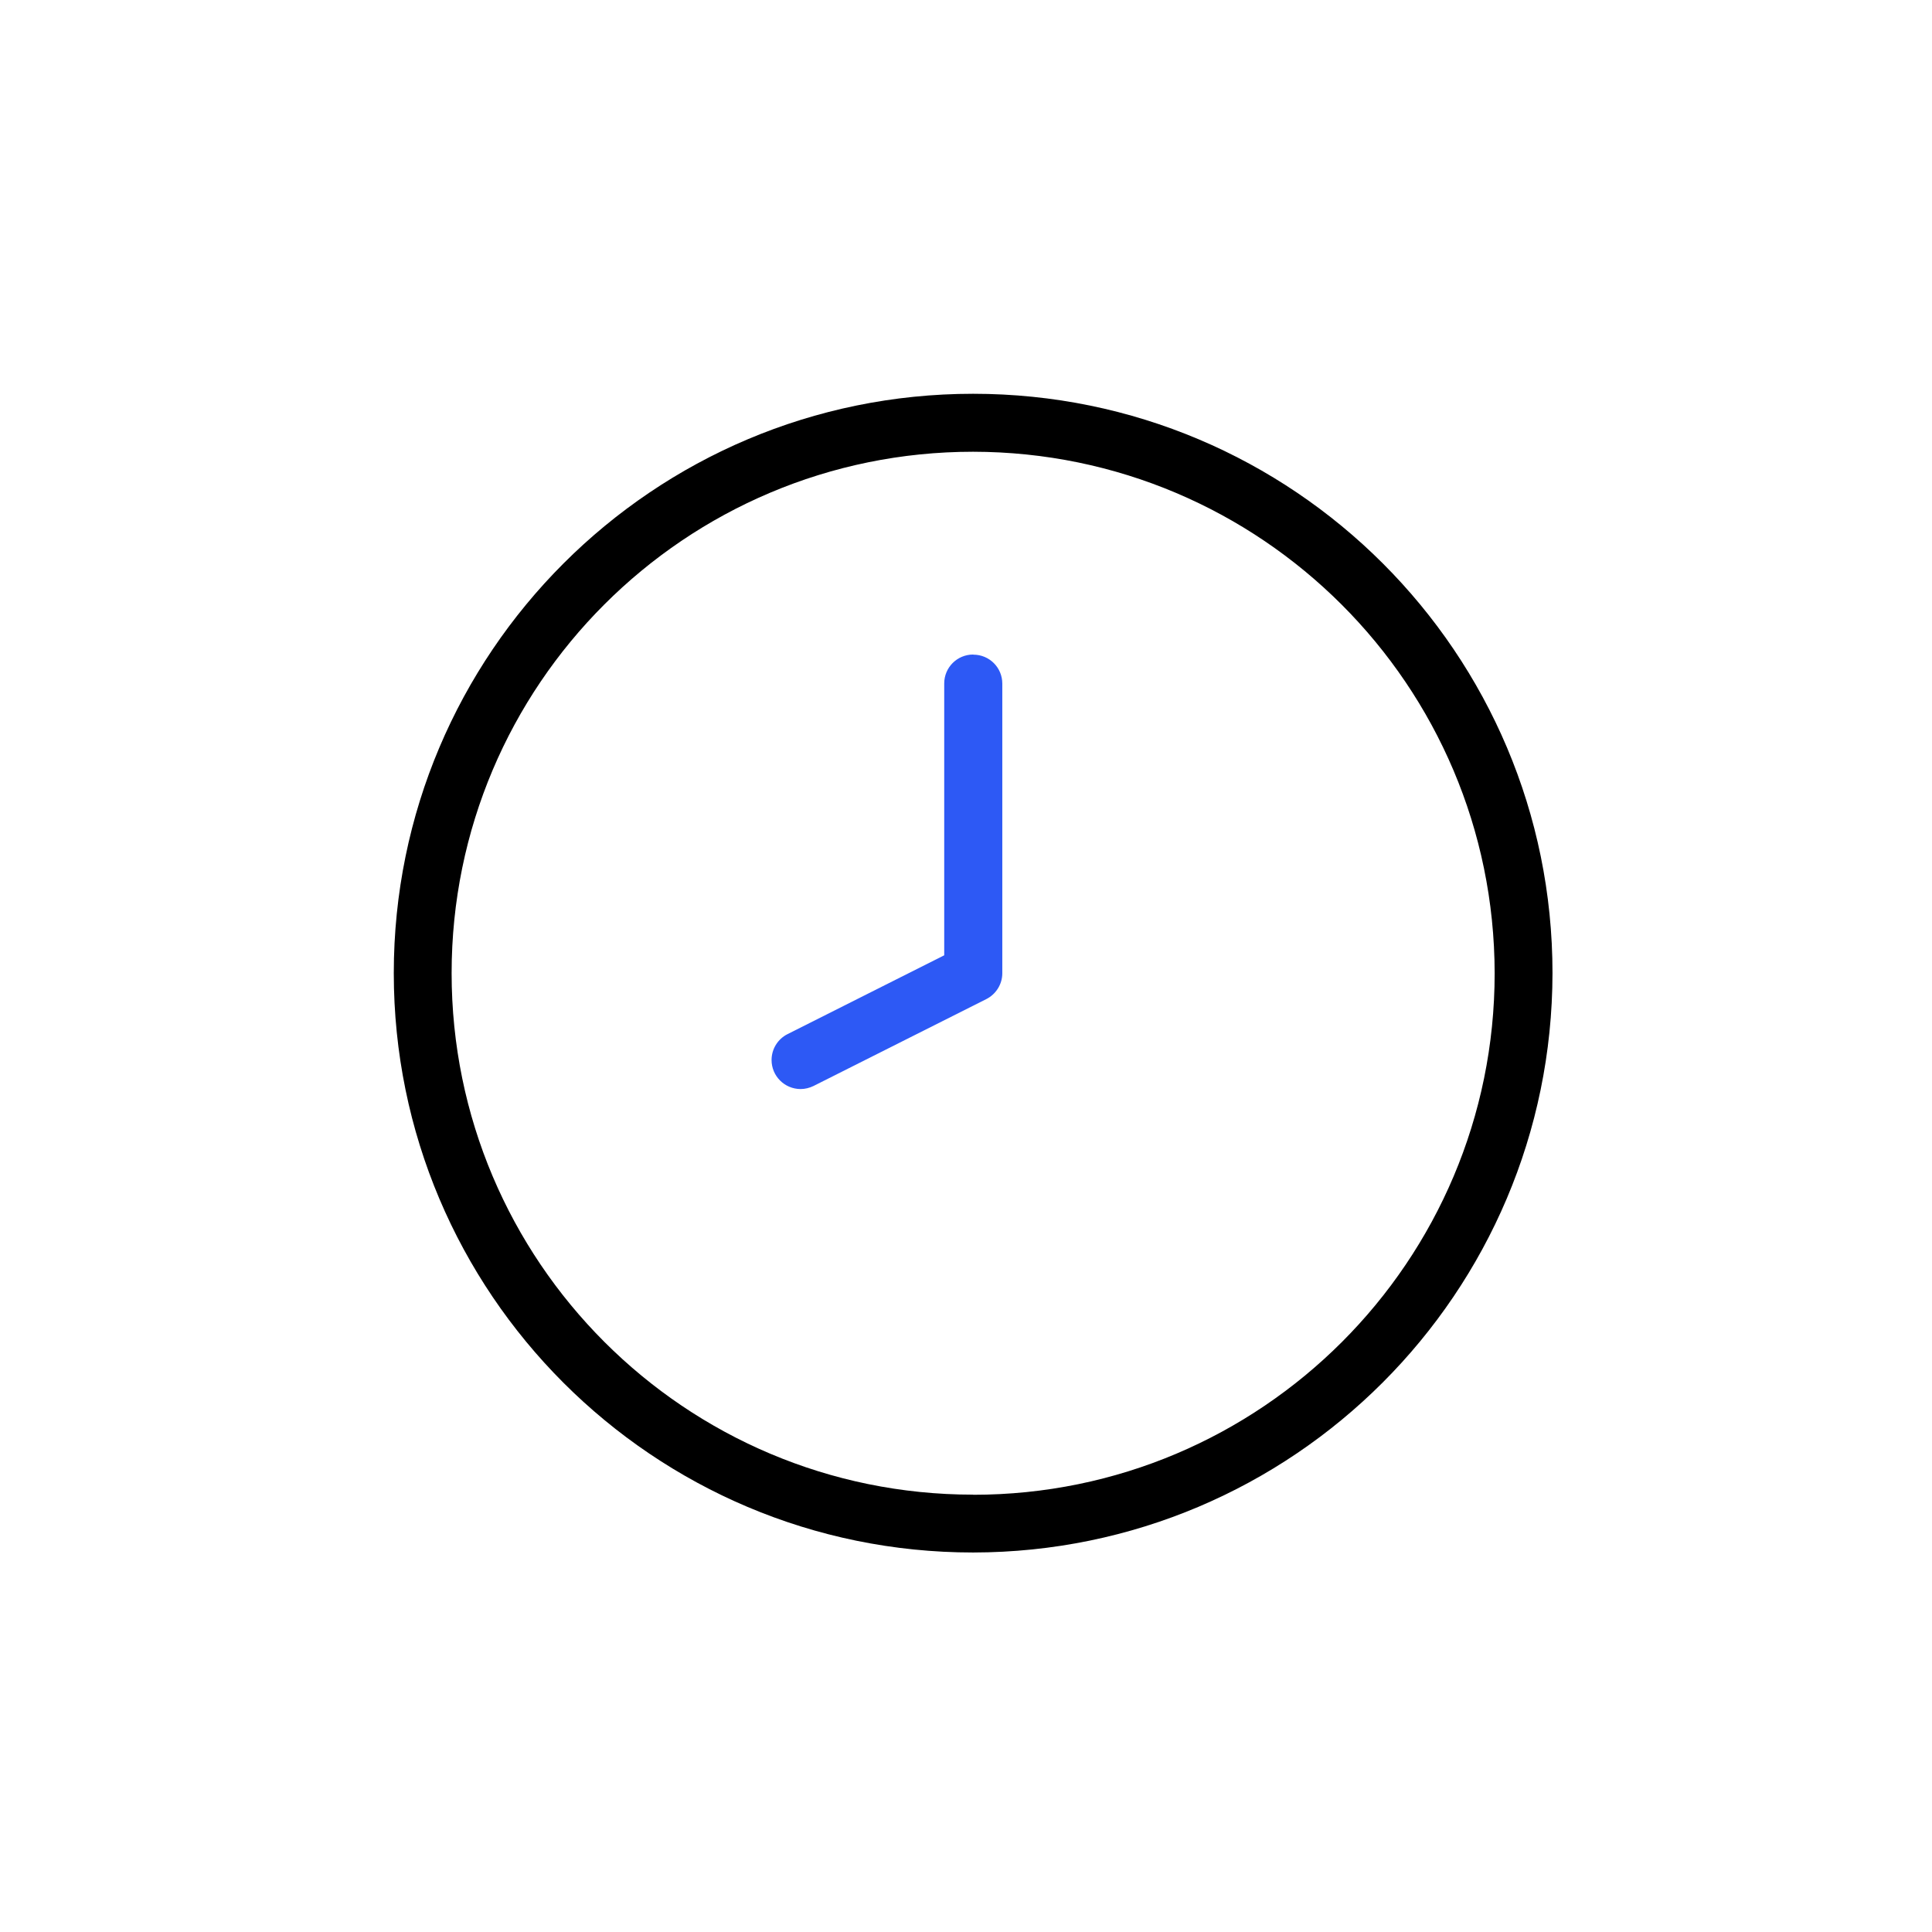 <svg width="157" height="157" viewBox="0 0 157 157" fill="none" xmlns="http://www.w3.org/2000/svg">
<rect width="157" height="157" fill="white"/>
<g clip-path="url(#clip0_4_85)">
<path d="M79.08 53.19C77.78 53.19 76.73 54.24 76.73 55.54V77.63L63.99 84.04C63.2 84.44 62.7 85.25 62.7 86.14C62.7 87.44 63.75 88.49 65.05 88.5C65.42 88.5 65.78 88.41 66.11 88.25L80.15 81.19C80.94 80.79 81.45 79.98 81.45 79.09V55.55C81.45 54.25 80.4 53.2 79.1 53.2L79.08 53.19Z" fill="#2D59F5"/>
<path d="M79.08 32C53.08 32 32 53.08 32 79.08C32 105.08 53.08 126.16 79.08 126.16C105.07 126.13 126.13 105.07 126.16 79.08C126.17 53.08 105.09 32 79.08 32ZM79.08 121.46C55.68 121.46 36.7 102.49 36.7 79.08C36.7 55.67 55.68 36.71 79.08 36.71C102.47 36.74 121.43 55.69 121.46 79.09C121.46 102.49 102.49 121.47 79.08 121.47V121.46Z" fill="black"/>
</g>
<defs>
<clipPath id="clip0_4_85">
<rect width="94.17" height="94.17" fill="white" transform="translate(32 32)"/>
</clipPath>
</defs>
</svg>
